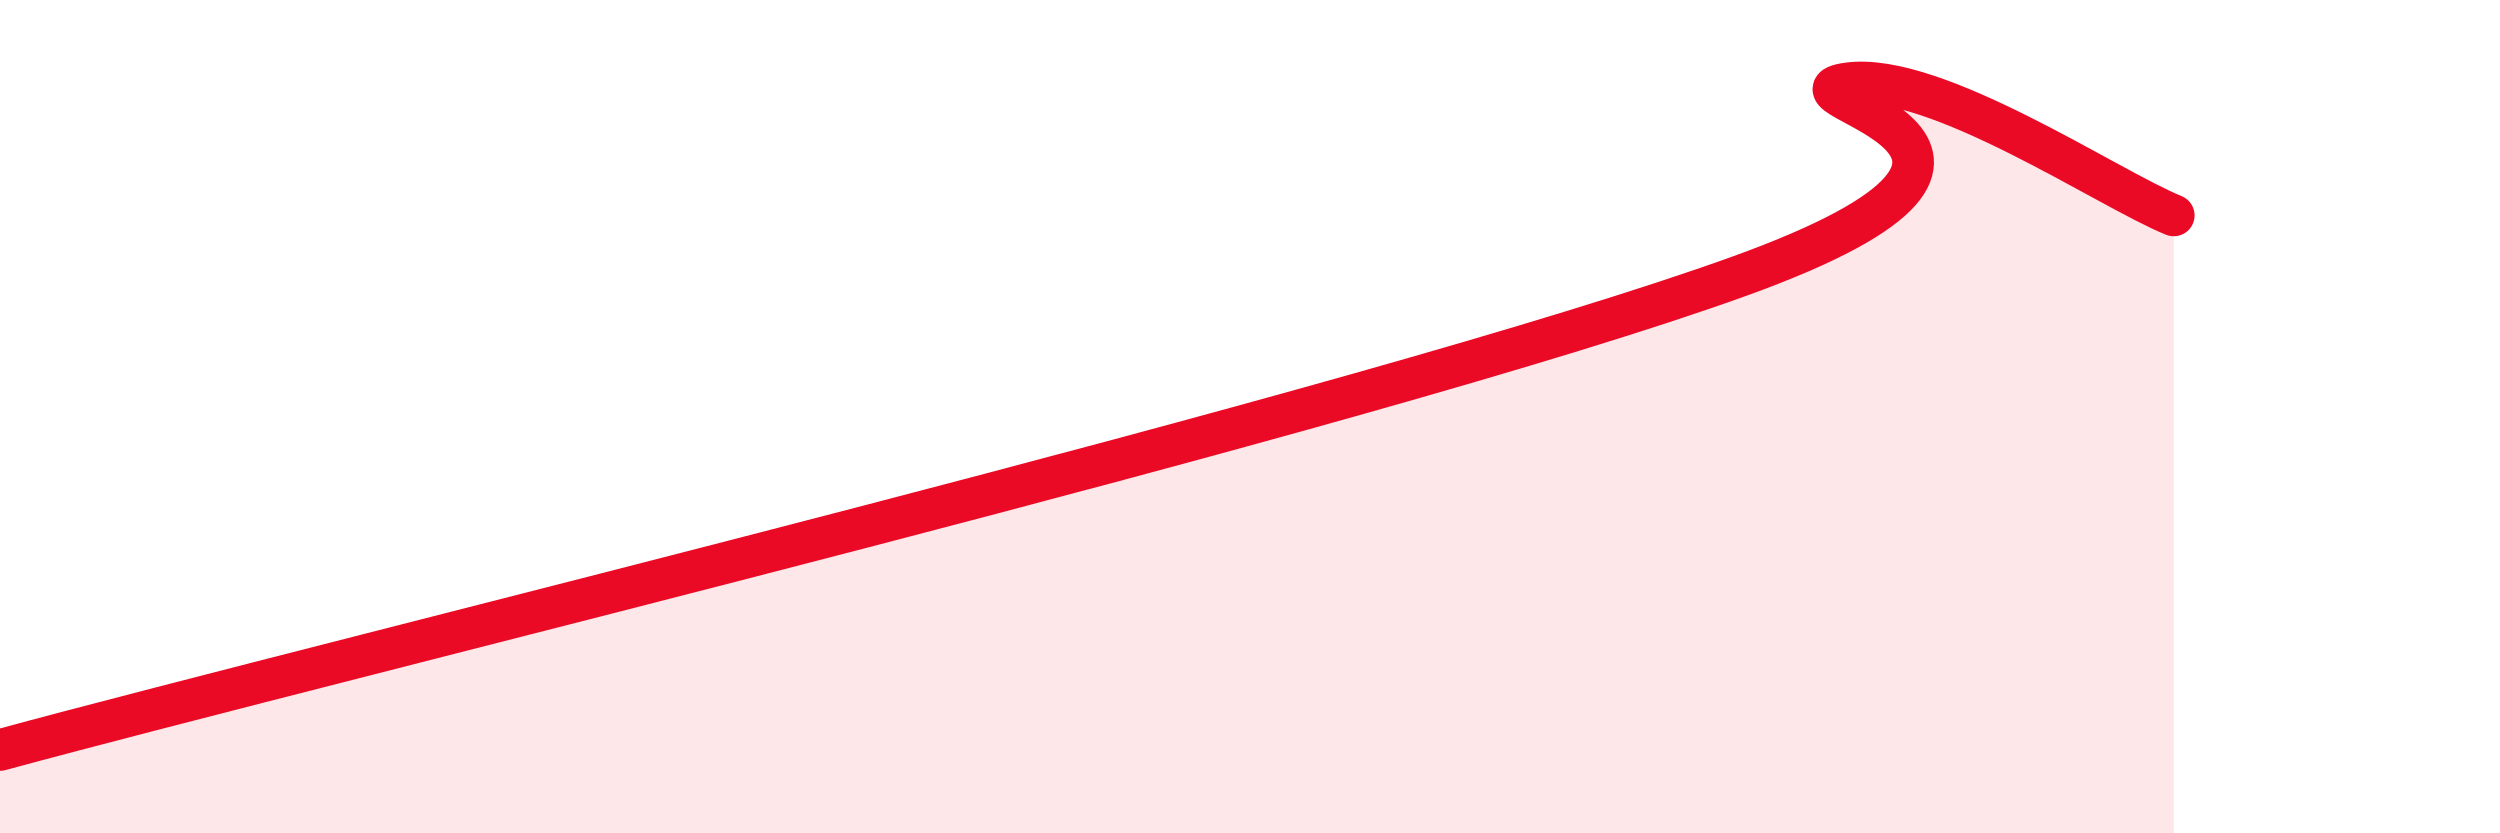 
    <svg width="60" height="20" viewBox="0 0 60 20" xmlns="http://www.w3.org/2000/svg">
      <path
        d="M 0,18 C 8.35,15.73 32.87,9.83 41.74,6.63 C 50.61,3.43 42.26,2.29 44.35,2 C 46.44,1.71 50.61,4.54 52.17,5.17L52.17 20L0 20Z"
        fill="#EB0A25"
        opacity="0.1"
        stroke-linecap="round"
        stroke-linejoin="round"
      />
      <path
        d="M 0,18 C 8.35,15.73 32.87,9.83 41.74,6.63 C 50.61,3.43 42.26,2.29 44.35,2 C 46.44,1.71 50.61,4.54 52.17,5.17"
        stroke="#EB0A25"
        stroke-width="1"
        fill="none"
        stroke-linecap="round"
        stroke-linejoin="round"
      />
    </svg>
  